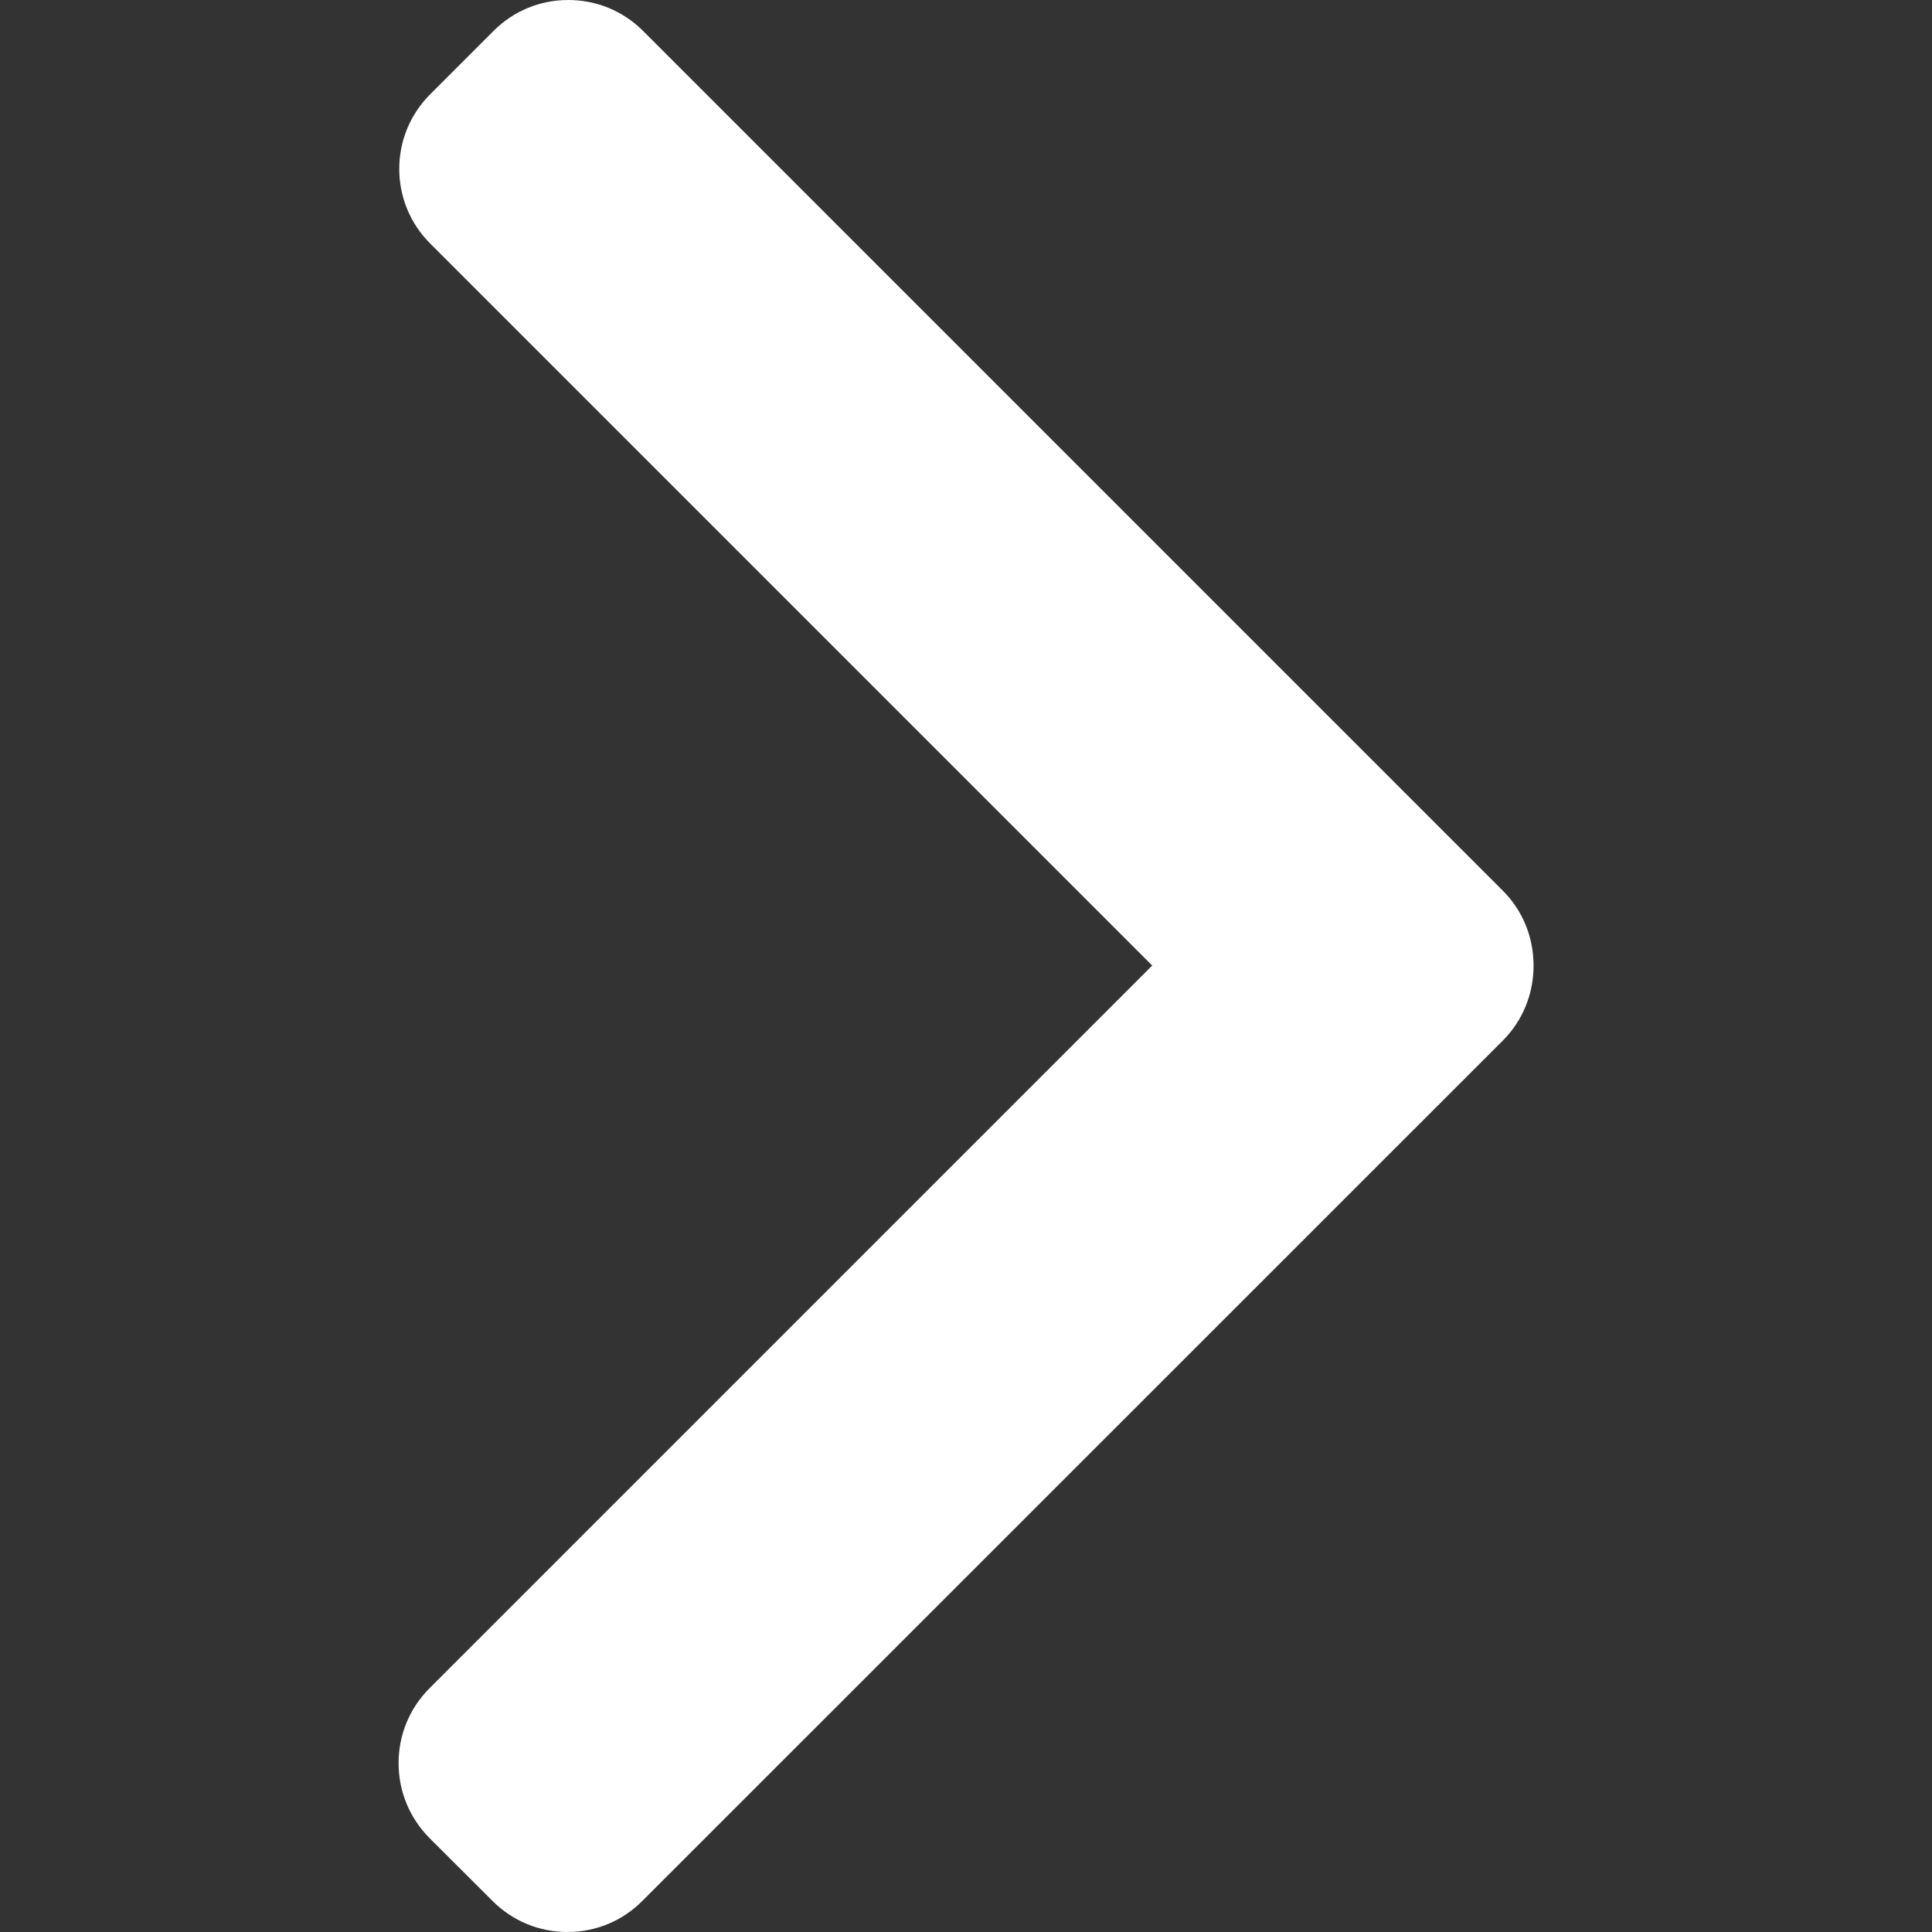 <svg width="13" height="13" viewBox="0 0 13 13" fill="none" xmlns="http://www.w3.org/2000/svg">
<rect x="0" y="0" width="13" height="13" fill="#333333" stroke="none"/>
<path d="M10.112 5.993L4.327 0.208C4.193 0.074 4.014 0 3.824 0C3.633 0 3.455 0.074 3.321 0.208L2.895 0.634C2.617 0.911 2.617 1.362 2.895 1.639L7.753 6.497L2.889 11.361C2.756 11.495 2.682 11.673 2.682 11.863C2.682 12.054 2.756 12.232 2.889 12.367L3.315 12.792C3.449 12.926 3.628 13 3.818 13C4.009 13 4.187 12.926 4.321 12.792L10.112 7.002C10.246 6.868 10.319 6.688 10.319 6.498C10.319 6.306 10.246 6.127 10.112 5.993Z" fill="white"/>
</svg>
